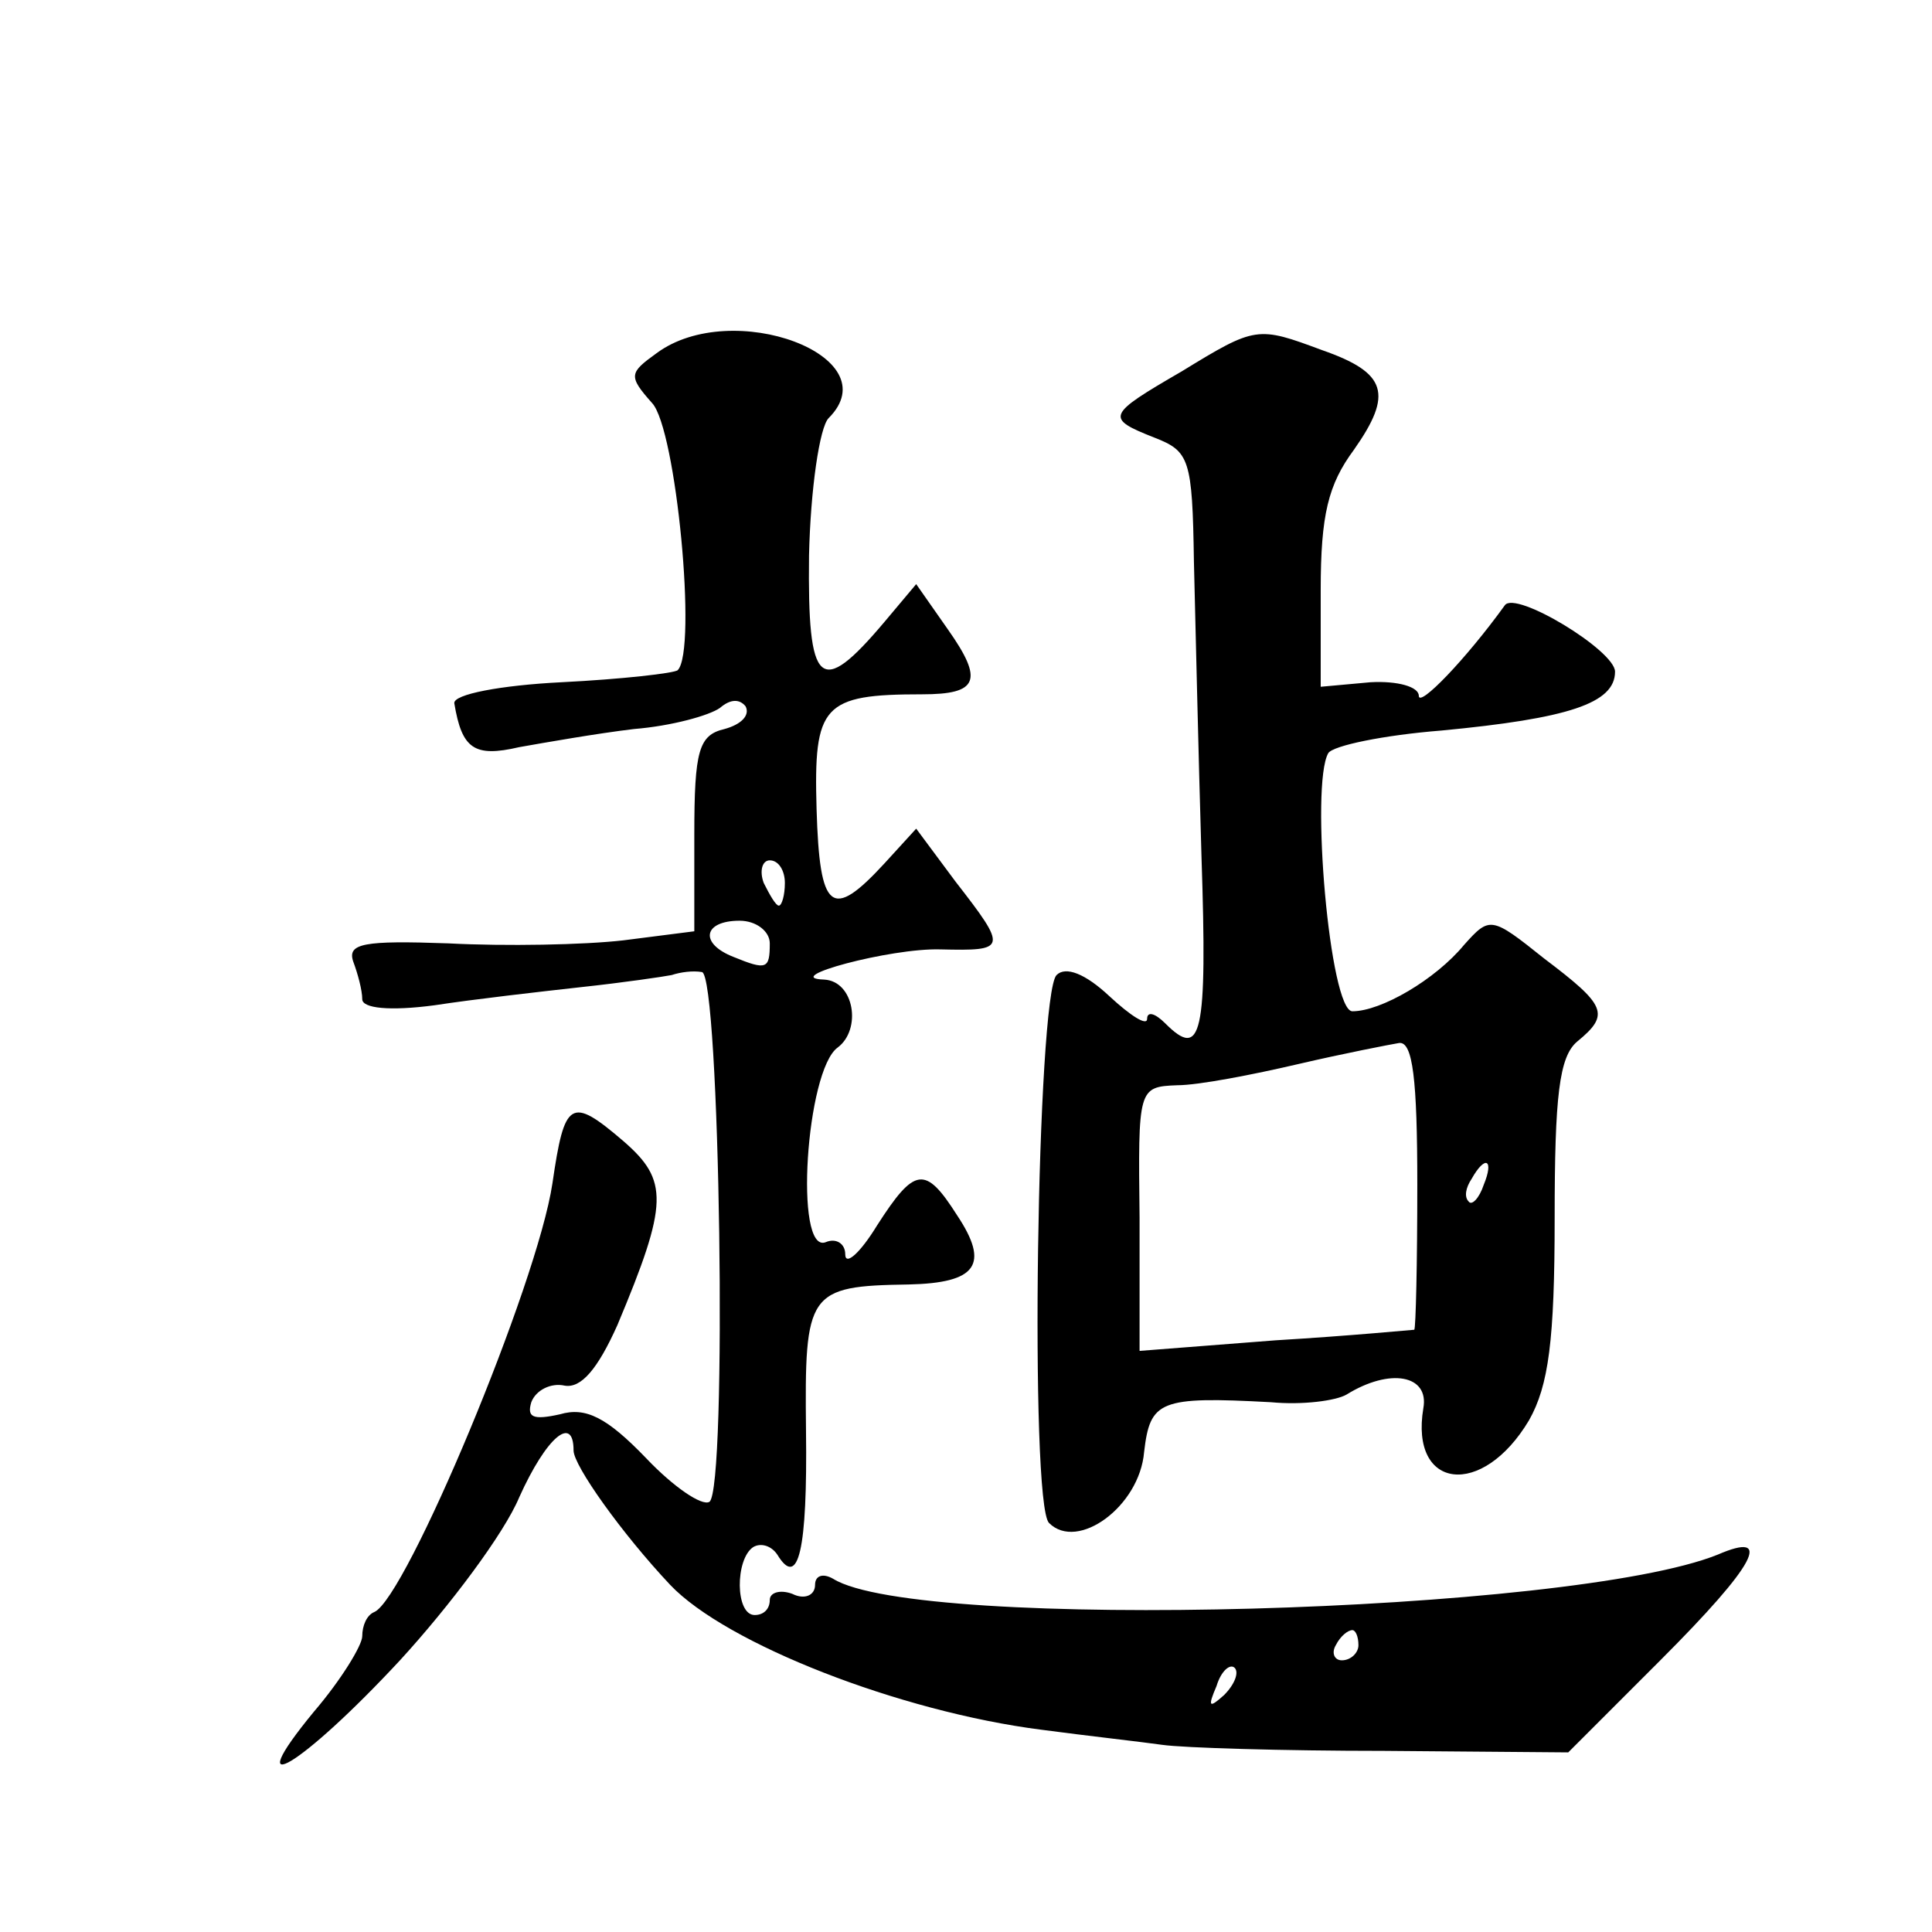 <?xml version="1.0" standalone="no"?>
<!DOCTYPE svg PUBLIC "-//W3C//DTD SVG 20010904//EN"
 "http://www.w3.org/TR/2001/REC-SVG-20010904/DTD/svg10.dtd">
<svg version="1.0" xmlns="http://www.w3.org/2000/svg"
 width="128pt" height="128pt" viewBox="0 0 128 128"
 preserveAspectRatio="xMidYMid meet">
<g transform="translate(0,128) scale(0.1,-0.1)"
fill="#0" stroke="none">
<path d="M435 1046 c-18 -13 -19 -15 -3 -33 16 -17 30 -164 17 -177 -2 -2 -37 -6
-77 -8 -40 -2 -72 -8 -71 -14 5 -30 13 -36 43 -29 17 3 51 9 76 12 25 2 50 9 57
14 7 6 13 6 17 1 3 -6 -3 -12 -14 -15 -17 -4 -20 -14 -20 -70 l0 -64 -47 -6 c-26
-3 -78 -4 -116 -2 -56 2 -67 0 -63 -12 3 -8 6 -19 6 -25 0 -6 18 -8 48 -4 26 4
70 9 97 12 28 3 55 7 60 8 6 2 14 3 20 2 12 -1 17 -343 5 -351 -5 -3 -24 10 -42
29 -26 27 -40 34 -57 29 -18 -4 -22 -2 -19 8 3 8 13 13 22 11 11 -2 22 11 35 40
34 81 34 96 4 122 -35 30 -39 27 -47 -28 -10 -67 -97 -275 -118 -284 -5 -2 -8 -9
-8 -16 0 -6 -14 -29 -32 -50 -51 -62 -8 -36 57 34 33 36 69 84 79 108 18 40 36
55 36 31 0 -10 32 -55 64 -89 37 -39 152 -84 246 -96 30 -4 66 -8 80 -10 14 -2
80 -4 147 -4 l122 -1 61 61 c64 64 75 86 38 70 -97 -39 -530 -51 -586 -16 -7 4
-12 2 -12 -4 0 -7 -7 -10 -15 -6 -8 3 -15 1 -15 -4 0 -6 -4 -10 -10 -10 -13 0 -13
37 -1 45 5 3 12 1 16 -5 14 -23 20 3 19 82 -1 92 1 96 68 97 45 1 54 13 32 46 -21
33 -28 32 -53 -7 -11 -18 -21 -27 -21 -19 0 7 -6 11 -13 8 -21 -8 -13 114 8 129
16 12 11 44 -9 45 -30 1 44 21 77 20 44 -1 45 0 10 45 l-26 35 -21 -23 c-35 -38
-43 -32 -45 36 -2 69 4 76 70 76 37 0 41 9 17 43 l-21 30 -21 -25 c-43 -51 -51
-43 -50 44 1 44 7 85 13 91 41 41 -64 80 -114 43z m85 -351 c0 -8 -2 -15 -4 -15
-2 0 -6 7 -10 15 -3 8 -1 15 4 15 6 0 10 -7 10 -15z m-10 -40 c0 -17 -2 -18 -24
-9 -23 9 -20 24 4 24 11 0 20 -7 20 -15z m390 -465 c0 -5 -5 -10 -11 -10 -5 0 -7
5 -4 10 3 6 8 10 11 10 2 0 4 -4 4 -10z m-89 -33 c-10 -9 -11 -8 -5 6 3 10 9 15
12 12 3 -3 0 -11 -7 -18z M783 1034 c-50 -29 -51 -31 -18 -44 23 -9 25 -14 26 -82
1 -40 3 -128 5 -195 4 -120 0 -135 -24 -111 -7 7 -12 8 -12 3 0 -5 -11 2 -25 15
-16 15 -29 20 -35 14 -13 -13 -18 -350 -5 -363 19 -19 60 11 63 47 4 34 10 37 84
33 21 -2 43 1 50 5 29 18 55 13 51 -9 -9 -54 39 -60 70 -8 13 23 17 53 17 134 0
81 3 107 15 117 22 18 19 24 -22 55 -35 28 -36 28 -53 9 -19 -23 -55 -44 -74 -44
-15 0 -28 150 -16 171 3 5 37 12 75 15 84 8 115 18 115 39 0 14 -66 54 -73 44 -26
-36 -57 -68 -57 -60 0 6 -14 10 -32 9 l-33 -3 0 64 c0 50 5 70 22 93 26 37 22 51
-21 66 -43 16 -44 16 -93 -14z m156 -539 c0 -52 -1 -95 -2 -96 -1 0 -42 -4 -92
-7 l-90 -7 0 88 c-1 86 -1 87 25 88 14 0 50 7 80 14 30 7 61 13 67 14 9 1 12 -24
12 -94z m44 0 c-3 -9 -8 -14 -10 -11 -3 3 -2 9 2 15 9 16 15 13 8 -4z"/>
</g>
</svg>
